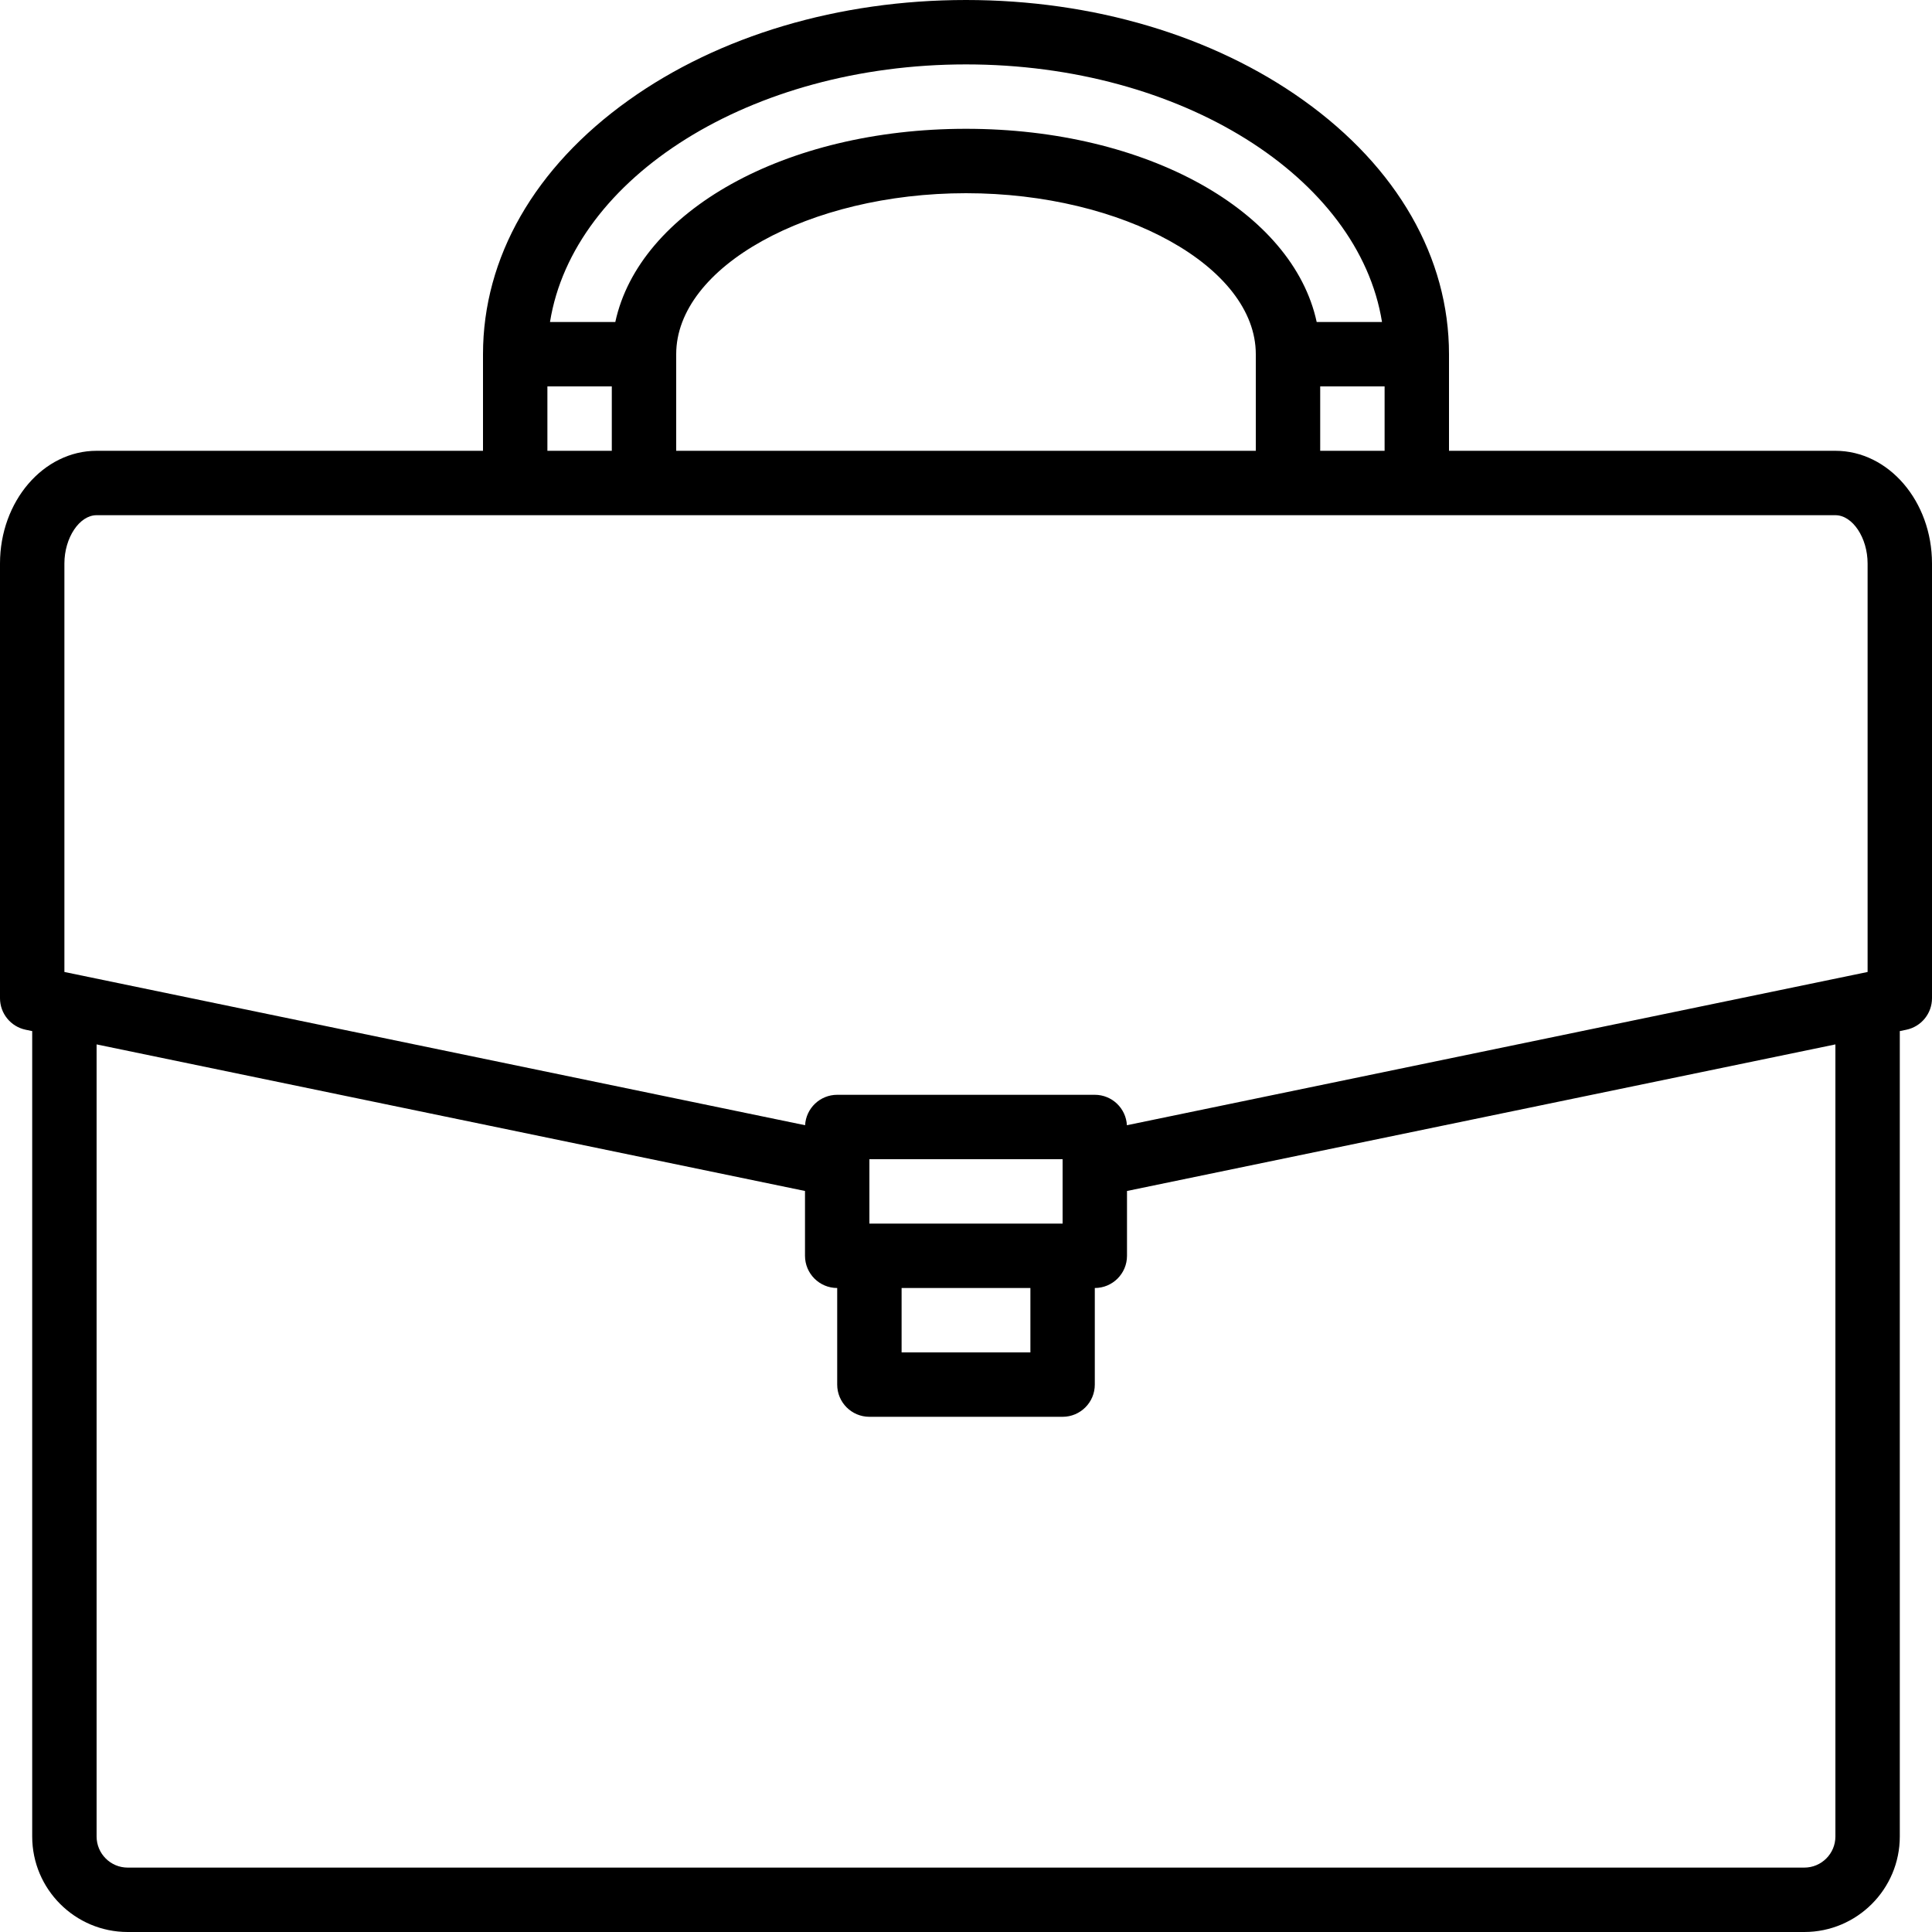 <?xml version="1.0" encoding="UTF-8" standalone="no"?><svg xmlns="http://www.w3.org/2000/svg" xmlns:xlink="http://www.w3.org/1999/xlink" fill="#000000" height="480" preserveAspectRatio="xMidYMid meet" version="1" viewBox="16.0 16.0 480.0 480.0" width="480" zoomAndPan="magnify"><g id="change1_1"><path d="M 472 472.277 C 472 476.535 468.535 480 464.277 480 L 47.723 480 C 43.465 480 40 476.535 40 472.277 L 40 275.48 L 216 311.895 L 216 328 C 216 332.418 219.582 336 224 336 L 224 360 C 224 364.418 227.582 368 232 368 L 280 368 C 284.418 368 288 364.418 288 360 L 288 336 C 292.418 336 296 332.418 296 328 L 296 311.895 L 472 275.48 Z M 240 336 L 272 336 L 272 352 L 240 352 Z M 232 320 L 232 304 L 280 304 L 280 320 Z M 32 156 C 32 149.605 35.738 144 40 144 L 472 144 C 476.262 144 480 149.605 480 156 L 480 257.484 L 295.977 295.559 C 295.746 291.348 292.27 288 288 288 L 224 288 C 219.73 288 216.254 291.348 216.023 295.559 L 32 257.484 Z M 152 112 L 168 112 L 168 128 L 152 128 Z M 256 32 C 309.438 32 353.59 60.051 359.355 96 L 343.129 96 C 337.195 68.52 301.066 48 256 48 C 210.934 48 174.805 68.52 168.871 96 L 152.645 96 C 158.41 60.051 202.562 32 256 32 Z M 184 104 C 184 82.316 216.973 64 256 64 C 295.027 64 328 82.316 328 104 L 328 128 L 184 128 Z M 344 128 L 344 112 L 360 112 L 360 128 Z M 472 128 L 376 128 L 376 104 C 376 79.977 363.16 57.574 339.848 40.922 C 317.348 24.852 287.57 16 256 16 C 224.43 16 194.652 24.852 172.152 40.922 C 148.84 57.574 136 79.977 136 104 L 136 128 L 40 128 C 26.766 128 16 140.562 16 156 L 16 264 C 16 267.793 18.664 271.066 22.379 271.836 L 24 272.172 L 24 472.277 C 24 485.359 34.641 496 47.723 496 L 464.277 496 C 477.359 496 488 485.359 488 472.277 L 488 272.172 L 489.621 271.836 C 493.336 271.066 496 267.793 496 264 L 496 156 C 496 140.562 485.234 128 472 128" fill="#000000"/></g></svg>